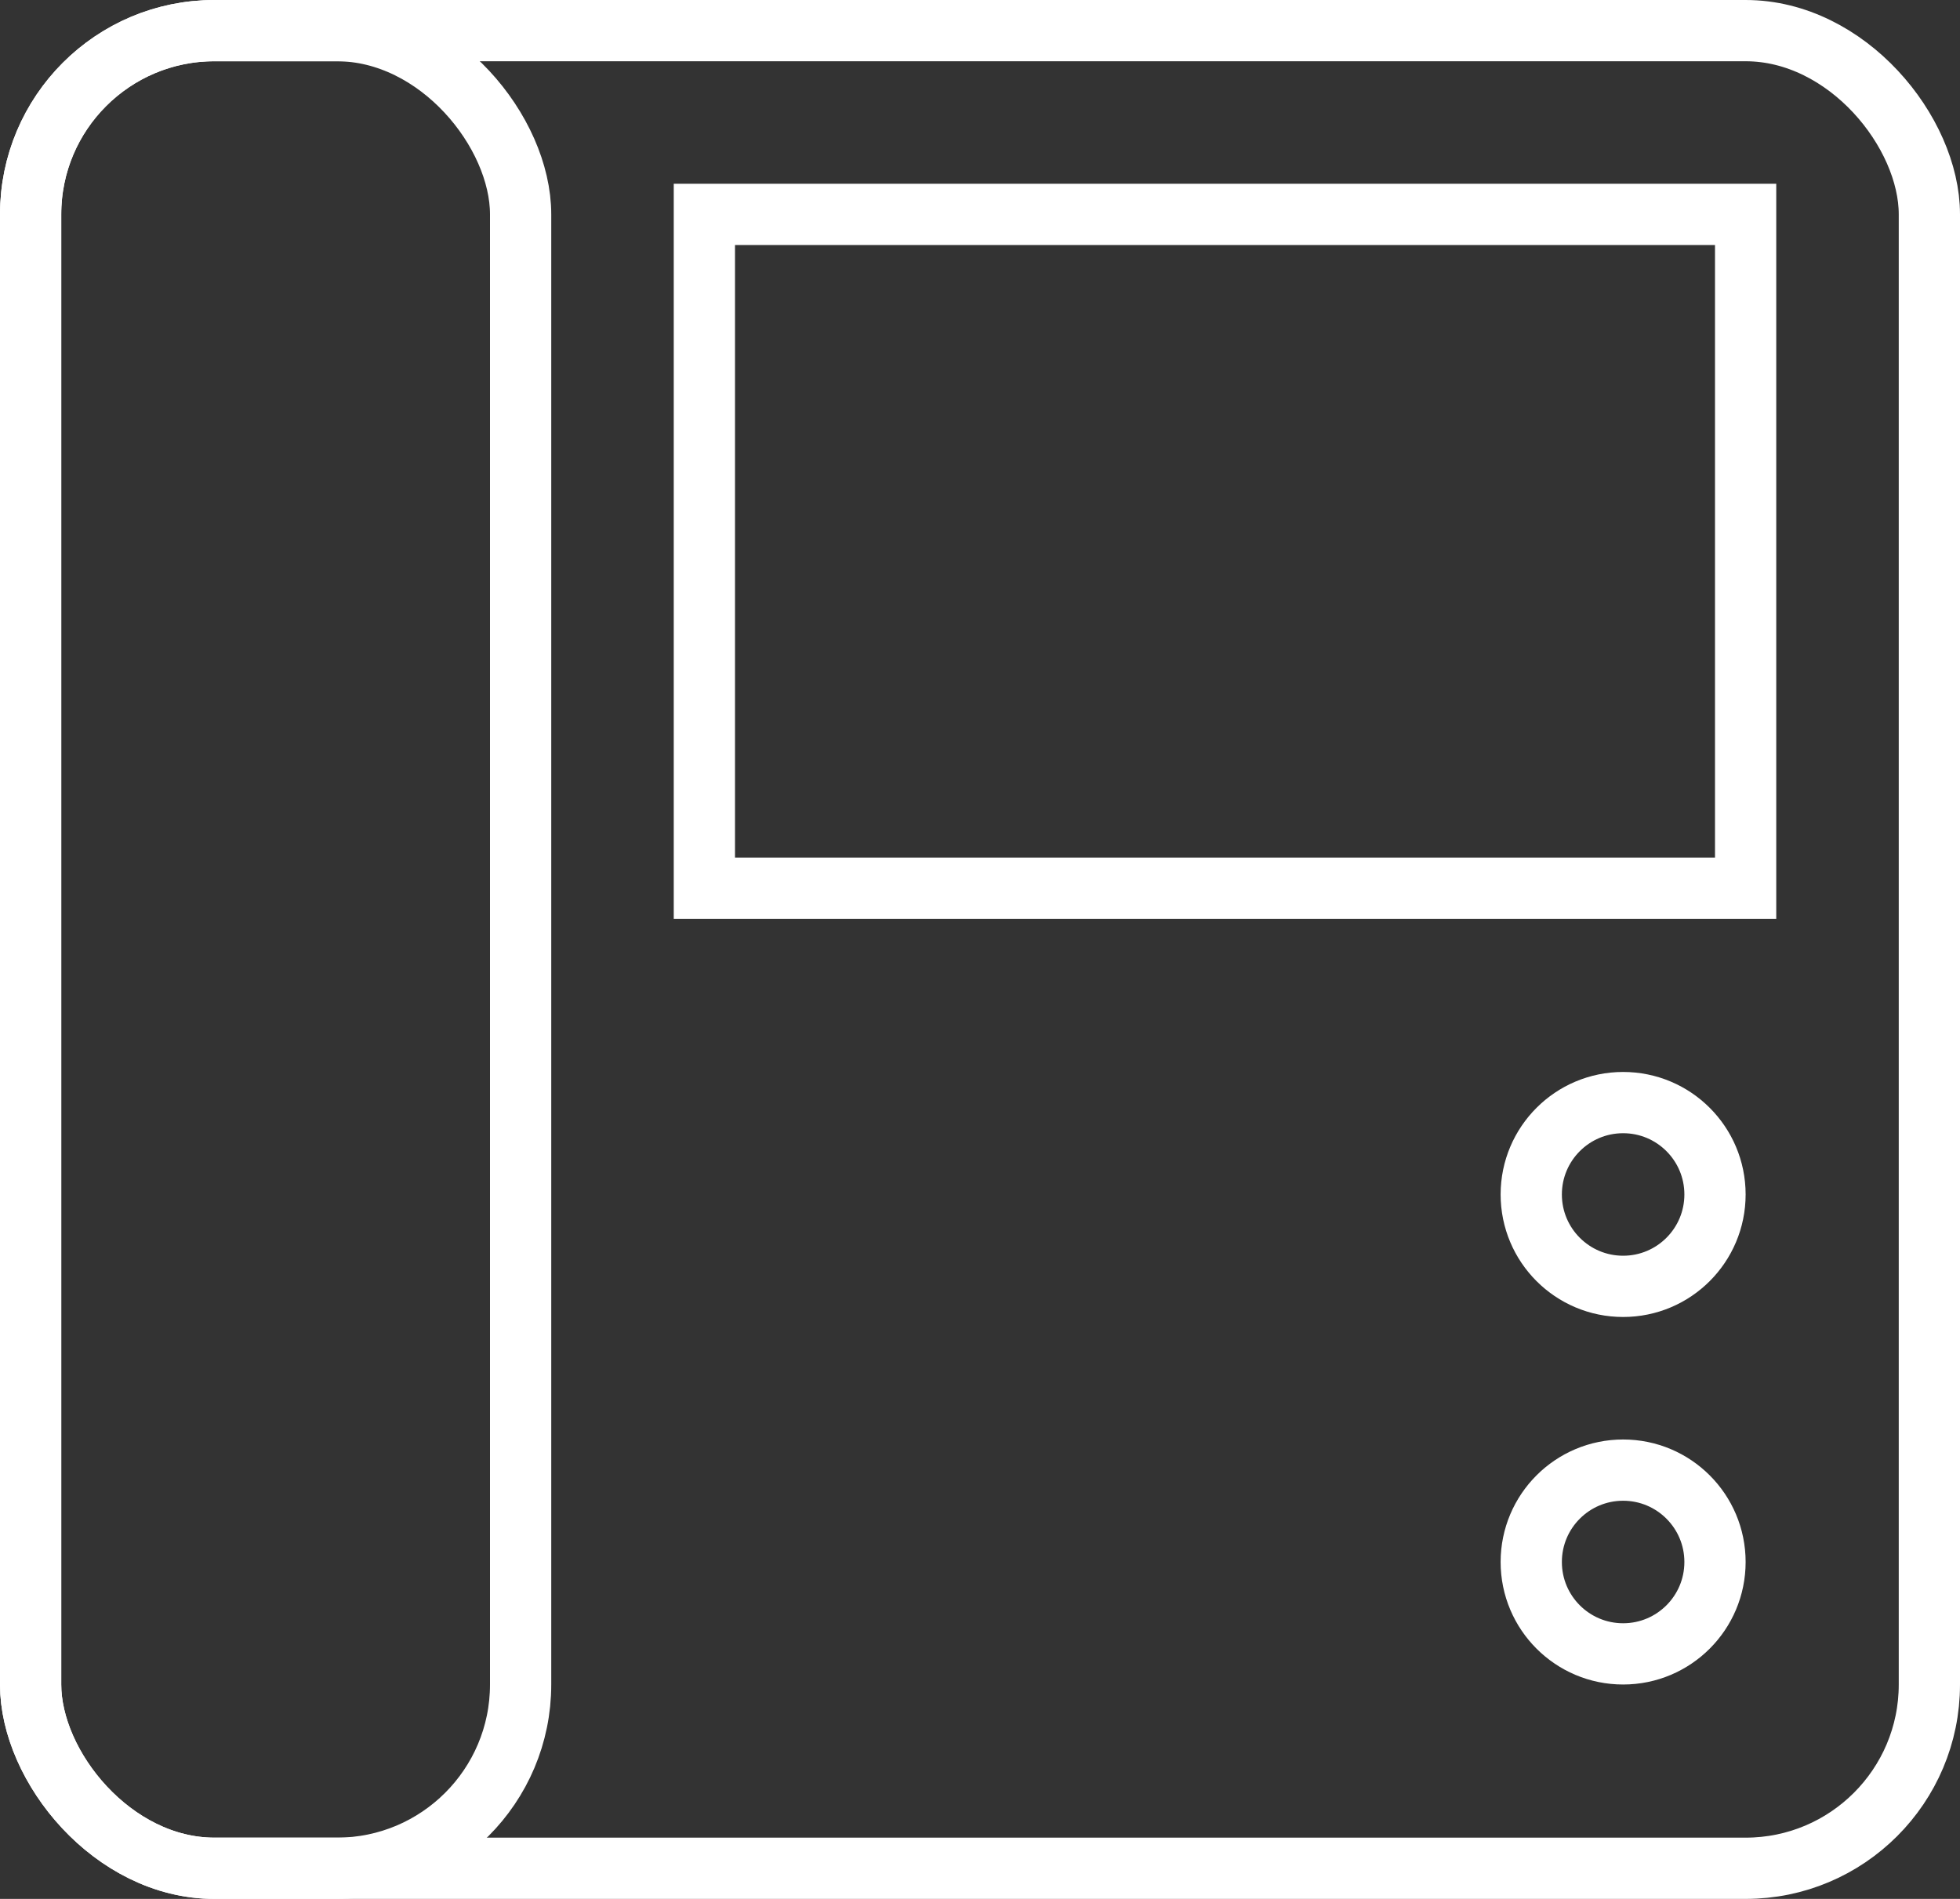 <?xml version="1.0" encoding="UTF-8"?>
<svg width="32px" height="31px" viewBox="0 0 32 31" version="1.1" xmlns="http://www.w3.org/2000/svg" xmlns:xlink="http://www.w3.org/1999/xlink">
    <rect x="0" y="0" width="32" height="31" fill="#333333" stroke="none"/>
    <!-- Generator: sketchtool 51.3 (57544) - http://www.bohemiancoding.com/sketch -->
    <title>4BFF5BC9-9738-4C54-BB92-FCD3E123A98E</title>
    <desc>Created with sketchtool.</desc>
    <defs></defs>
    <g id="Symbols" stroke="none" stroke-width="1" fill="none" fill-rule="evenodd">
        <g id="выбор_подключения/телефония" fill-rule="nonzero" stroke="#FFFFFF">
            <rect id="Rectangle-5" x="0.5" y="0.5" width="8" height="30" rx="3"></rect>
            <rect id="Rectangle-5" x="0.5" y="0.5" width="31" height="30" rx="3"></rect>
            <rect id="Rectangle-2" x="11.5" y="3.5" width="17" height="11"></rect>
            <circle id="Oval" cx="26.5" cy="19.5" r="1.5"></circle>
            <circle id="Oval" cx="26.5" cy="25.5" r="1.5"></circle>
        </g>
    </g>
</svg>